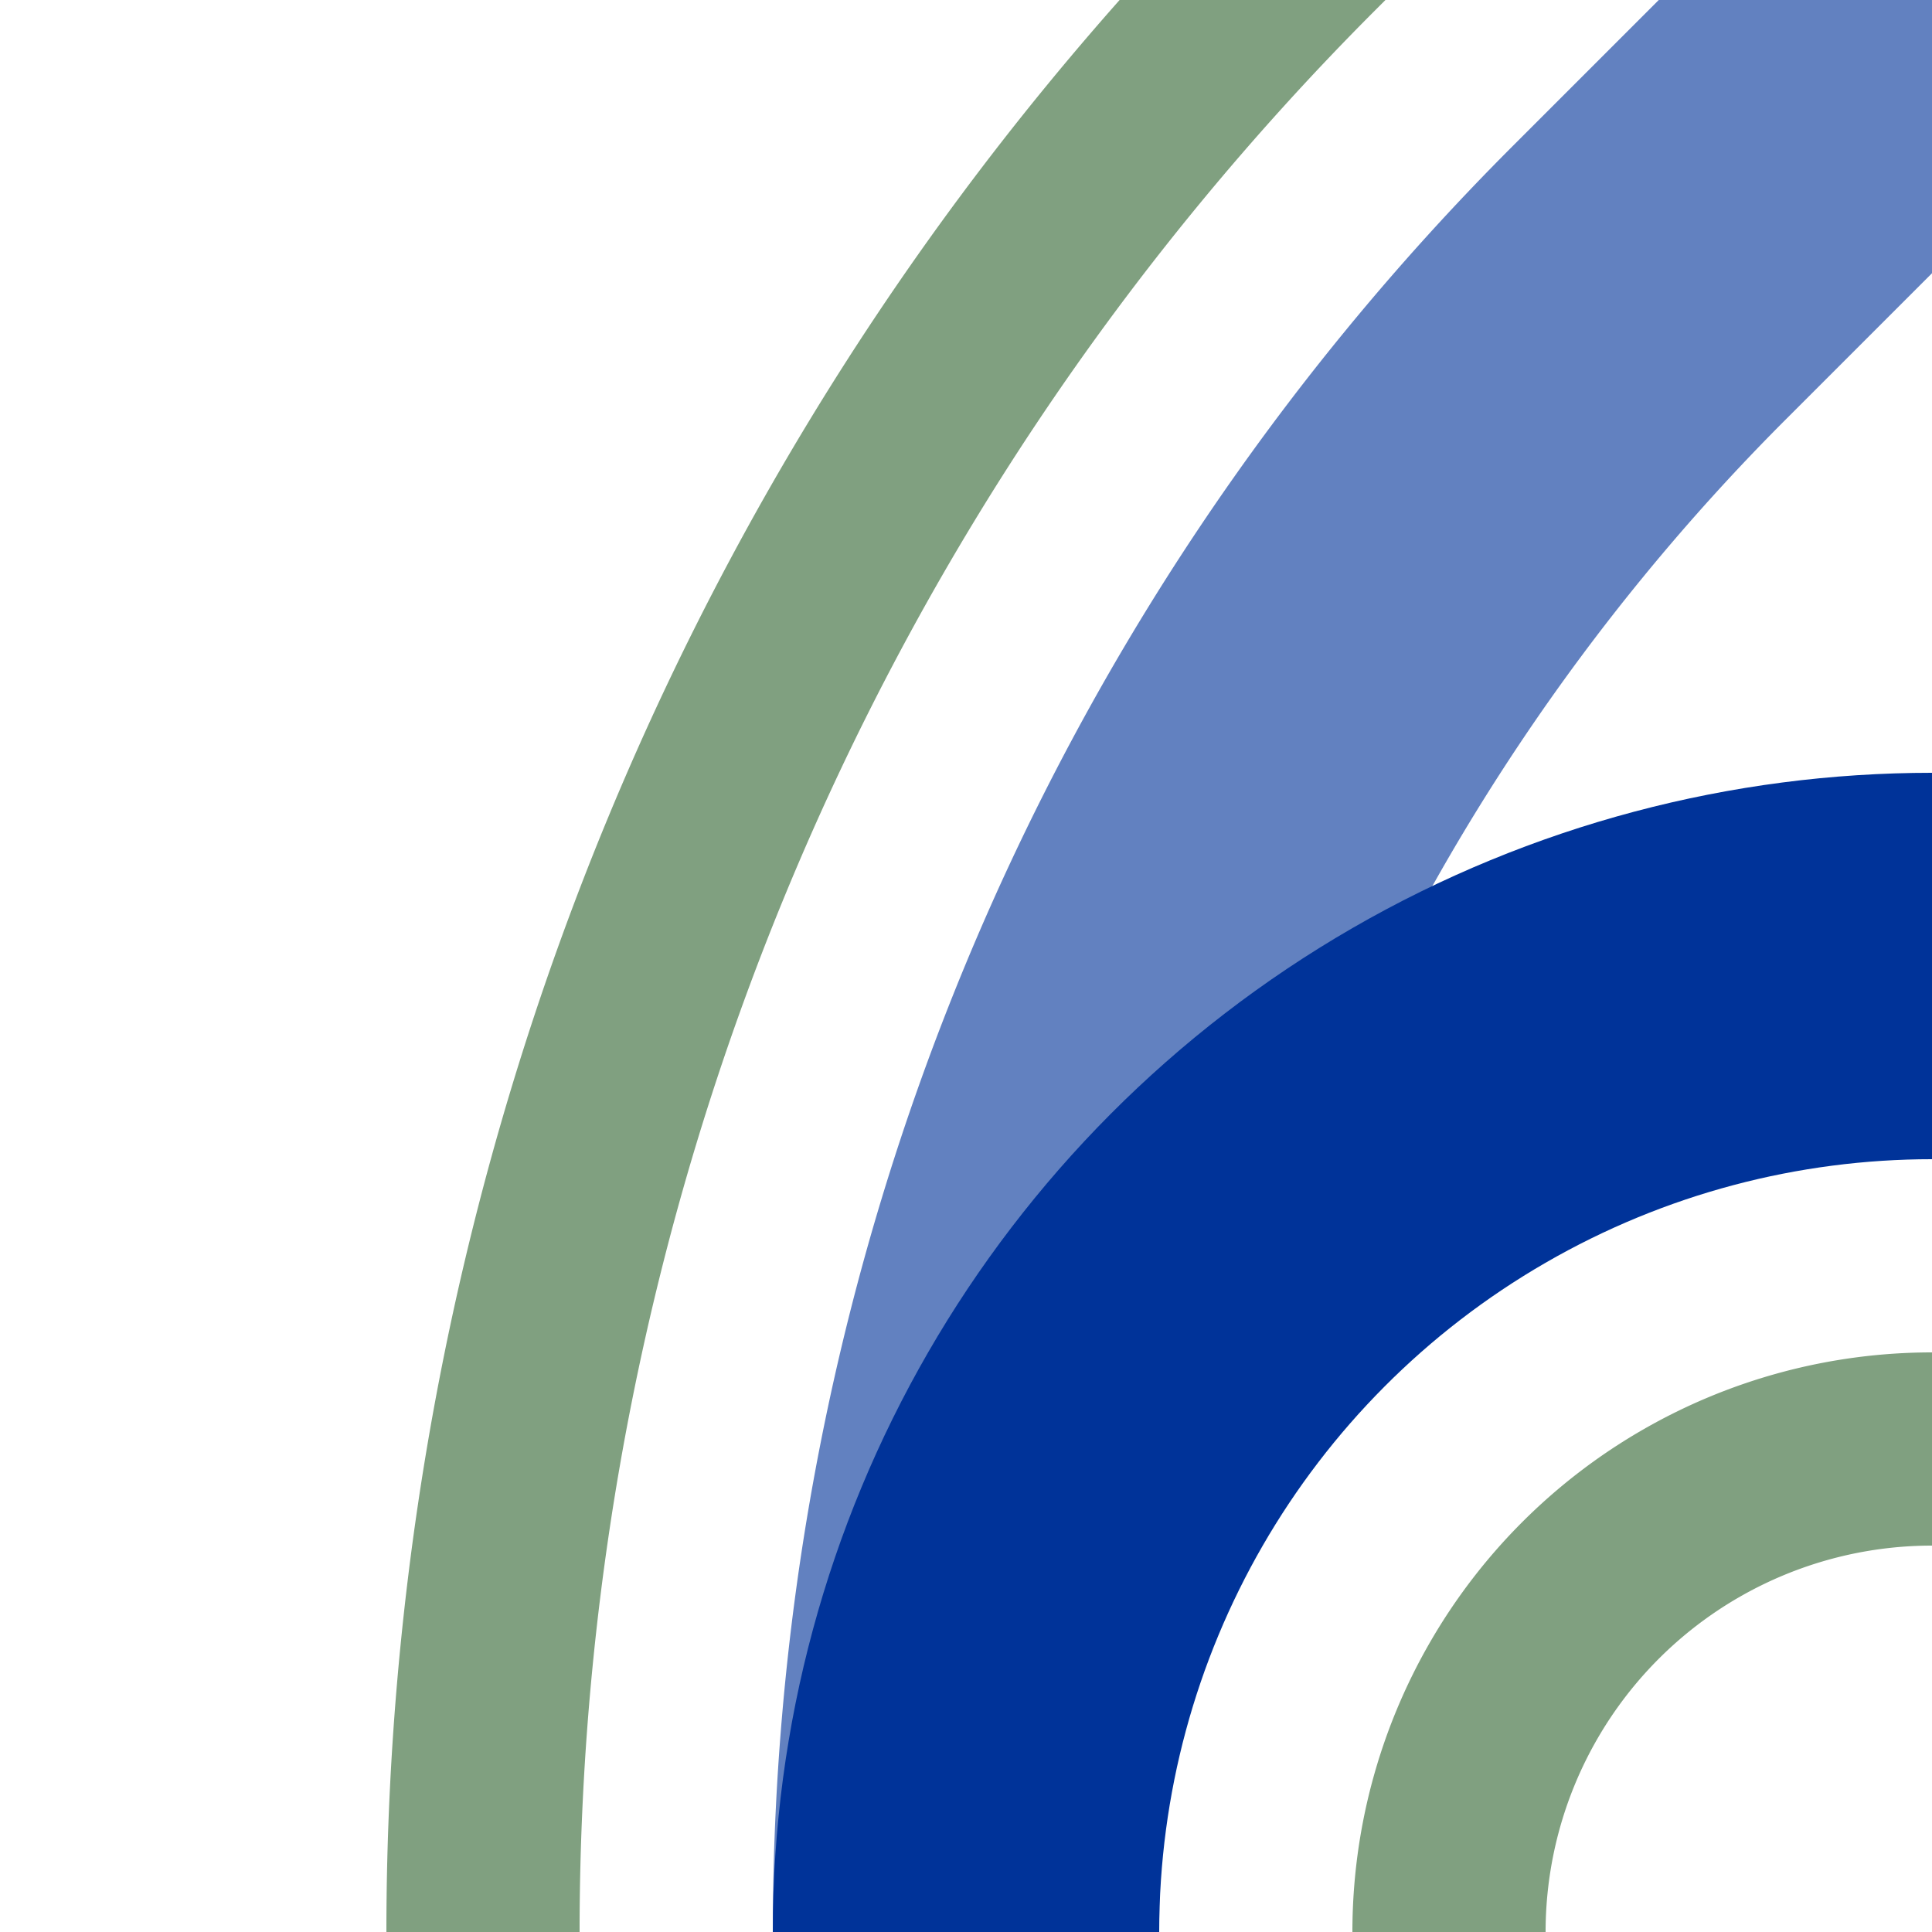<?xml version="1.0" encoding="UTF-8"?>
<svg xmlns="http://www.w3.org/2000/svg" width="500" height="500">
 <title>uhABZ+lx1</title>
 <g fill="none" stroke-width="100">
  <path stroke="#6281C0" d="M 500,0 426.78,73.22 A 603.55 603.55 0 0 0 250,500"/>
  <circle stroke="#003399" cx="500" cy="500" r="250"/>
  <path stroke="#80A080" d="m 347.4,-24.2 -9,9 A 728.55 728.55 0 0 0 125,500 m 250,0 A 125 125 0 0 1 500,375" stroke-width="50" fill="none"/>
 </g>
</svg>